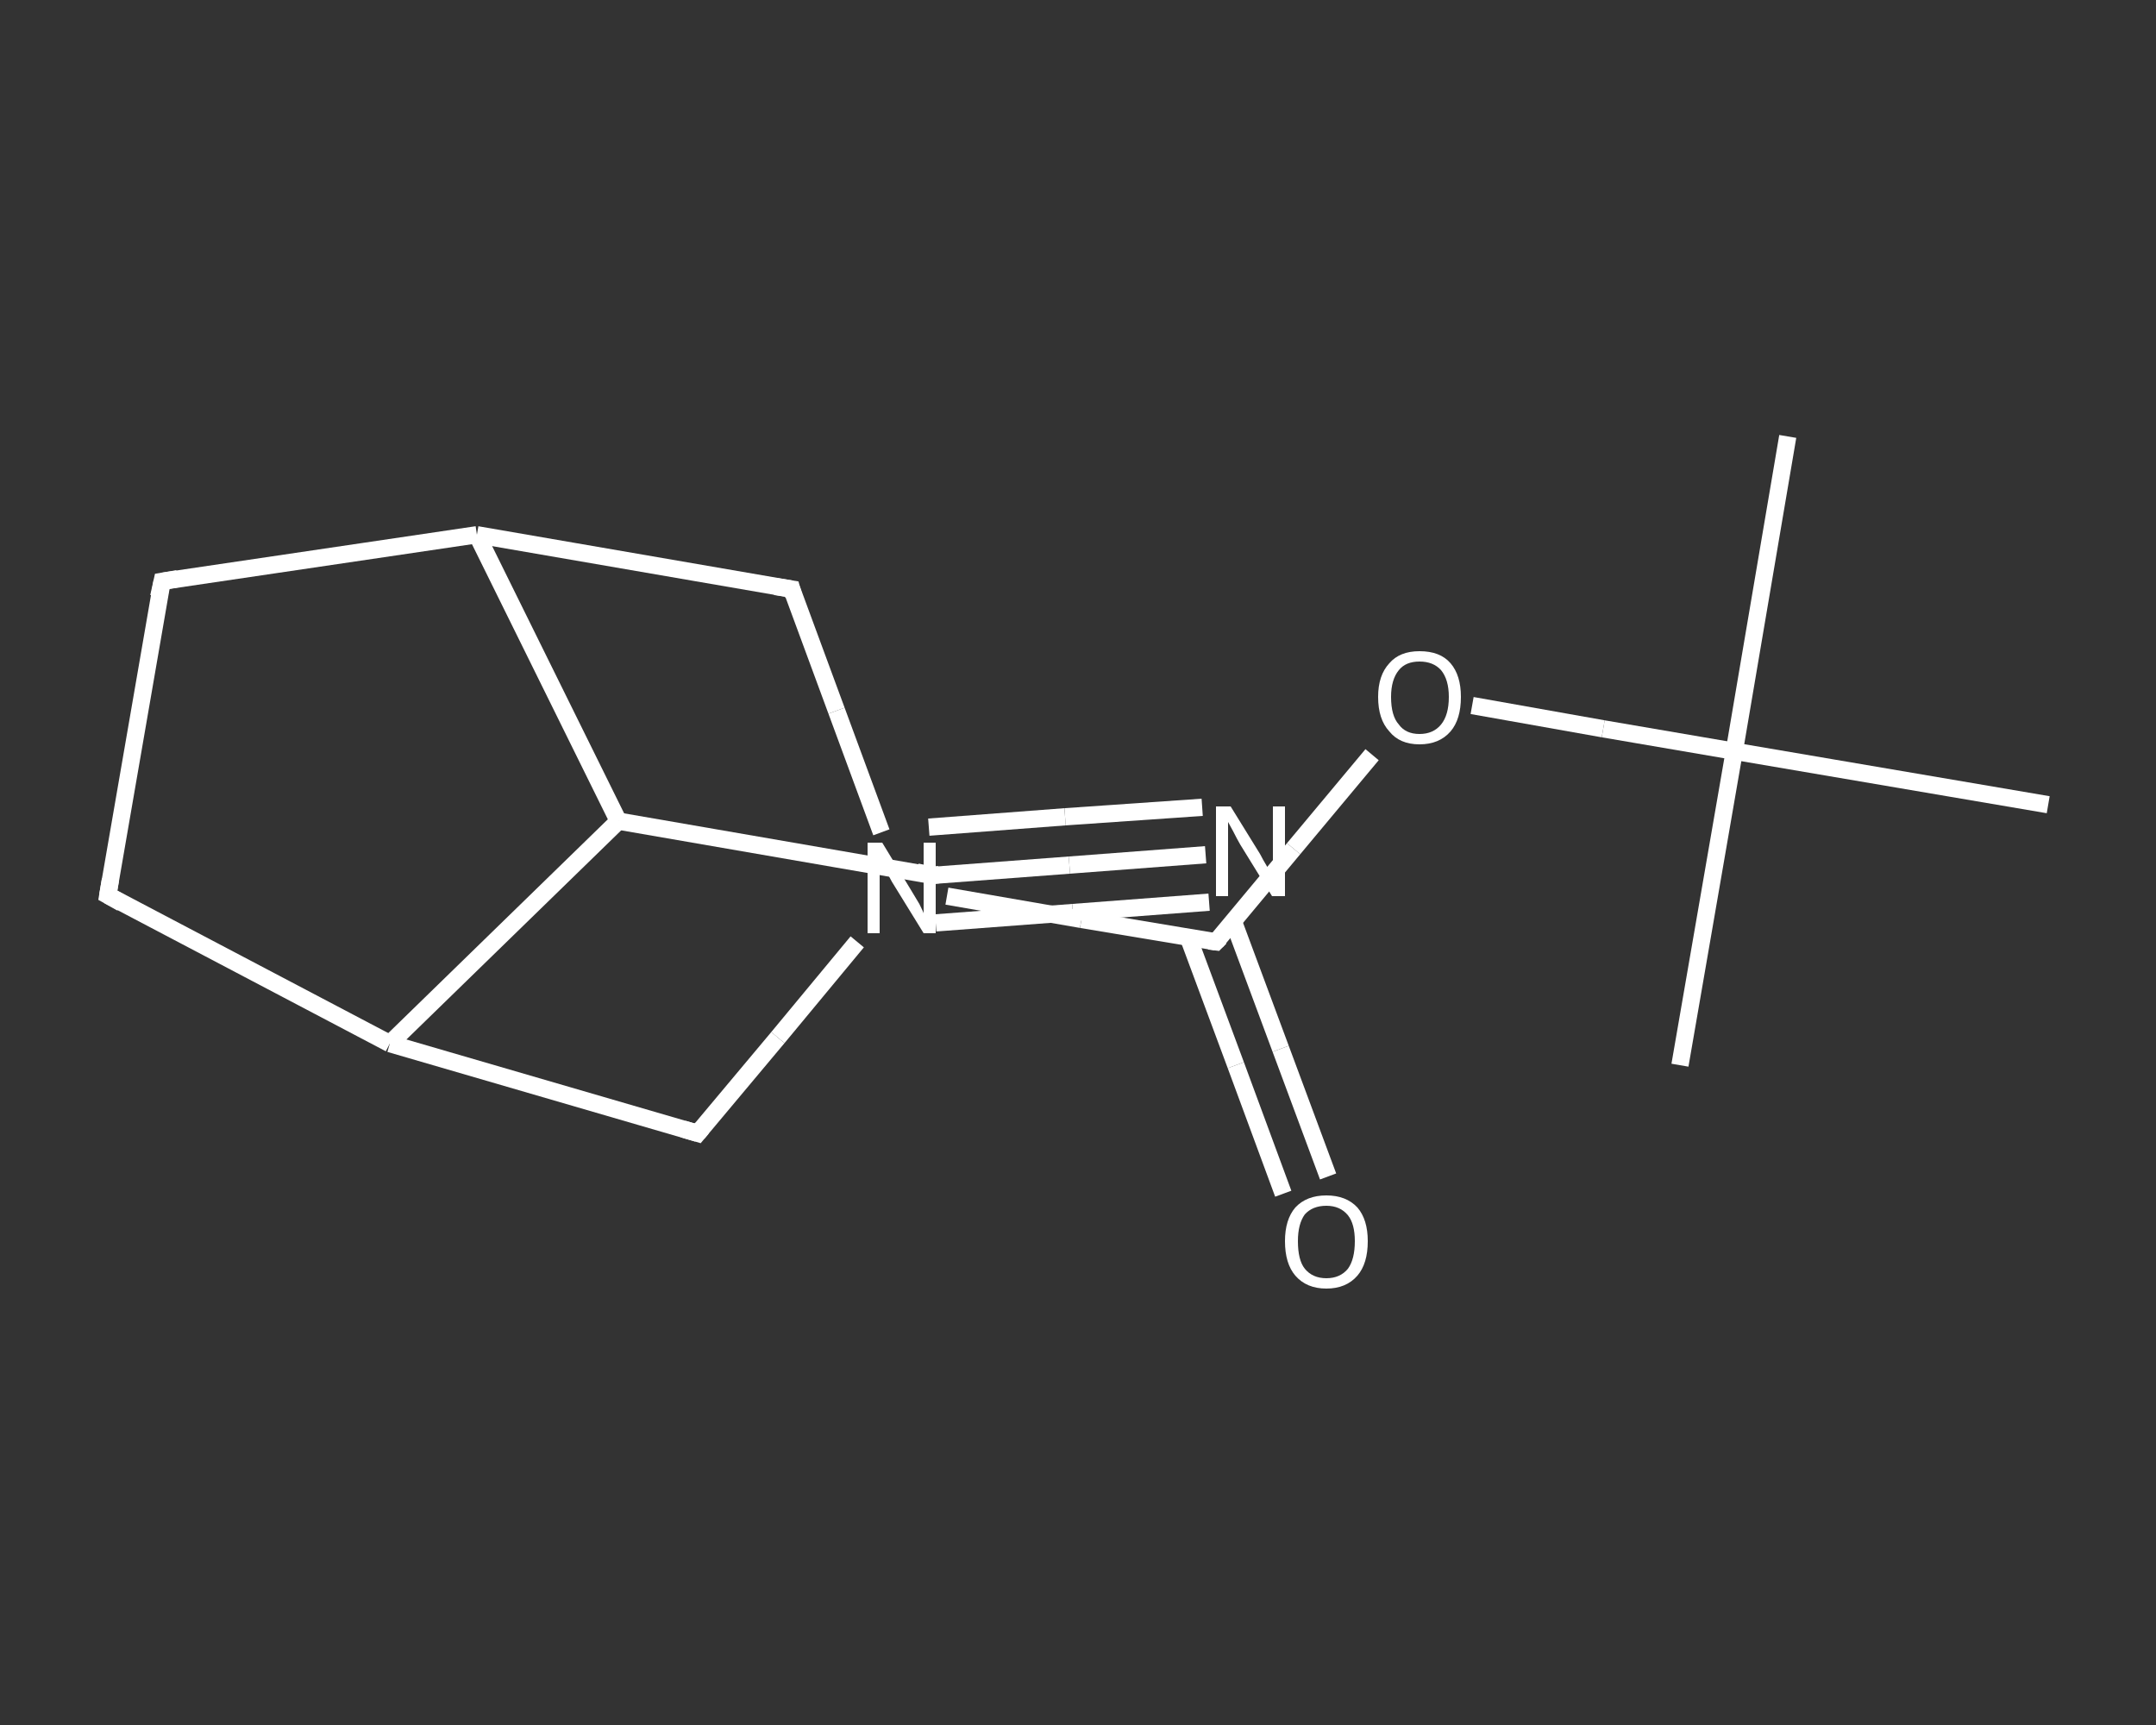 <?xml version='1.0' encoding='iso-8859-1'?>
<svg version='1.1' baseProfile='full'
              xmlns='http://www.w3.org/2000/svg'
                      xmlns:rdkit='http://www.rdkit.org/xml'
                      xmlns:xlink='http://www.w3.org/1999/xlink'
                  xml:space='preserve'
width='250px' height='200px' viewBox='0 0 250 200'>
<rect x="0" y="0" width="250" height="200" fill="#333333" stroke="none"/>
<!-- END OF HEADER -->
<rect style='opacity:1.0;fill:transparent;stroke:none' width='250.0' height='200.0' x='0.0' y='0.0'> </rect>
<path class='bond-0 atom-0 atom-1' d='M 207.3,50.6 L 201.1,87.1' style='fill:none;fill-rule:evenodd;stroke:#FFFFFF;stroke-width:2.0px;stroke-linecap:butt;stroke-linejoin:miter;stroke-opacity:1' />
<path class='bond-1 atom-1 atom-2' d='M 201.1,87.1 L 194.8,123.5' style='fill:none;fill-rule:evenodd;stroke:#FFFFFF;stroke-width:2.0px;stroke-linecap:butt;stroke-linejoin:miter;stroke-opacity:1' />
<path class='bond-2 atom-1 atom-3' d='M 201.1,87.1 L 237.5,93.3' style='fill:none;fill-rule:evenodd;stroke:#FFFFFF;stroke-width:2.0px;stroke-linecap:butt;stroke-linejoin:miter;stroke-opacity:1' />
<path class='bond-3 atom-1 atom-4' d='M 201.1,87.1 L 185.9,84.5' style='fill:none;fill-rule:evenodd;stroke:#FFFFFF;stroke-width:2.0px;stroke-linecap:butt;stroke-linejoin:miter;stroke-opacity:1' />
<path class='bond-3 atom-1 atom-4' d='M 185.9,84.5 L 170.7,81.8' style='fill:none;fill-rule:evenodd;stroke:#FFFFFF;stroke-width:2.0px;stroke-linecap:butt;stroke-linejoin:miter;stroke-opacity:1' />
<path class='bond-4 atom-4 atom-5' d='M 159.1,87.5 L 150.0,98.4' style='fill:none;fill-rule:evenodd;stroke:#FFFFFF;stroke-width:2.0px;stroke-linecap:butt;stroke-linejoin:miter;stroke-opacity:1' />
<path class='bond-4 atom-4 atom-5' d='M 150.0,98.4 L 141.0,109.2' style='fill:none;fill-rule:evenodd;stroke:#FFFFFF;stroke-width:2.0px;stroke-linecap:butt;stroke-linejoin:miter;stroke-opacity:1' />
<path class='bond-5 atom-5 atom-6' d='M 137.8,108.7 L 143.3,123.5' style='fill:none;fill-rule:evenodd;stroke:#FFFFFF;stroke-width:2.0px;stroke-linecap:butt;stroke-linejoin:miter;stroke-opacity:1' />
<path class='bond-5 atom-5 atom-6' d='M 143.3,123.5 L 148.8,138.4' style='fill:none;fill-rule:evenodd;stroke:#FFFFFF;stroke-width:2.0px;stroke-linecap:butt;stroke-linejoin:miter;stroke-opacity:1' />
<path class='bond-5 atom-5 atom-6' d='M 143.0,106.8 L 148.5,121.6' style='fill:none;fill-rule:evenodd;stroke:#FFFFFF;stroke-width:2.0px;stroke-linecap:butt;stroke-linejoin:miter;stroke-opacity:1' />
<path class='bond-5 atom-5 atom-6' d='M 148.5,121.6 L 154.0,136.4' style='fill:none;fill-rule:evenodd;stroke:#FFFFFF;stroke-width:2.0px;stroke-linecap:butt;stroke-linejoin:miter;stroke-opacity:1' />
<path class='bond-6 atom-5 atom-7' d='M 141.0,109.2 L 125.4,106.6' style='fill:none;fill-rule:evenodd;stroke:#FFFFFF;stroke-width:2.0px;stroke-linecap:butt;stroke-linejoin:miter;stroke-opacity:1' />
<path class='bond-6 atom-5 atom-7' d='M 125.4,106.6 L 109.8,103.9' style='fill:none;fill-rule:evenodd;stroke:#FFFFFF;stroke-width:2.0px;stroke-linecap:butt;stroke-linejoin:miter;stroke-opacity:1' />
<path class='bond-7 atom-7 atom-8' d='M 99.4,109.2 L 90.2,120.3' style='fill:none;fill-rule:evenodd;stroke:#FFFFFF;stroke-width:2.0px;stroke-linecap:butt;stroke-linejoin:miter;stroke-opacity:1' />
<path class='bond-7 atom-7 atom-8' d='M 90.2,120.3 L 80.9,131.4' style='fill:none;fill-rule:evenodd;stroke:#FFFFFF;stroke-width:2.0px;stroke-linecap:butt;stroke-linejoin:miter;stroke-opacity:1' />
<path class='bond-8 atom-8 atom-9' d='M 80.9,131.4 L 45.2,121.0' style='fill:none;fill-rule:evenodd;stroke:#FFFFFF;stroke-width:2.0px;stroke-linecap:butt;stroke-linejoin:miter;stroke-opacity:1' />
<path class='bond-9 atom-9 atom-10' d='M 45.2,121.0 L 12.5,103.8' style='fill:none;fill-rule:evenodd;stroke:#FFFFFF;stroke-width:2.0px;stroke-linecap:butt;stroke-linejoin:miter;stroke-opacity:1' />
<path class='bond-10 atom-10 atom-11' d='M 12.5,103.8 L 18.8,67.4' style='fill:none;fill-rule:evenodd;stroke:#FFFFFF;stroke-width:2.0px;stroke-linecap:butt;stroke-linejoin:miter;stroke-opacity:1' />
<path class='bond-11 atom-11 atom-12' d='M 18.8,67.4 L 55.3,62.0' style='fill:none;fill-rule:evenodd;stroke:#FFFFFF;stroke-width:2.0px;stroke-linecap:butt;stroke-linejoin:miter;stroke-opacity:1' />
<path class='bond-12 atom-12 atom-13' d='M 55.3,62.0 L 91.8,68.3' style='fill:none;fill-rule:evenodd;stroke:#FFFFFF;stroke-width:2.0px;stroke-linecap:butt;stroke-linejoin:miter;stroke-opacity:1' />
<path class='bond-13 atom-12 atom-14' d='M 55.3,62.0 L 71.7,95.2' style='fill:none;fill-rule:evenodd;stroke:#FFFFFF;stroke-width:2.0px;stroke-linecap:butt;stroke-linejoin:miter;stroke-opacity:1' />
<path class='bond-14 atom-14 atom-15' d='M 71.7,95.2 L 108.1,101.5' style='fill:none;fill-rule:evenodd;stroke:#FFFFFF;stroke-width:2.0px;stroke-linecap:butt;stroke-linejoin:miter;stroke-opacity:1' />
<path class='bond-15 atom-15 atom-16' d='M 108.1,101.5 L 124.0,100.3' style='fill:none;fill-rule:evenodd;stroke:#FFFFFF;stroke-width:2.0px;stroke-linecap:butt;stroke-linejoin:miter;stroke-opacity:1' />
<path class='bond-15 atom-15 atom-16' d='M 124.0,100.3 L 139.8,99.1' style='fill:none;fill-rule:evenodd;stroke:#FFFFFF;stroke-width:2.0px;stroke-linecap:butt;stroke-linejoin:miter;stroke-opacity:1' />
<path class='bond-15 atom-15 atom-16' d='M 107.7,95.9 L 123.5,94.7' style='fill:none;fill-rule:evenodd;stroke:#FFFFFF;stroke-width:2.0px;stroke-linecap:butt;stroke-linejoin:miter;stroke-opacity:1' />
<path class='bond-15 atom-15 atom-16' d='M 123.5,94.7 L 139.4,93.6' style='fill:none;fill-rule:evenodd;stroke:#FFFFFF;stroke-width:2.0px;stroke-linecap:butt;stroke-linejoin:miter;stroke-opacity:1' />
<path class='bond-15 atom-15 atom-16' d='M 108.5,107.0 L 124.4,105.8' style='fill:none;fill-rule:evenodd;stroke:#FFFFFF;stroke-width:2.0px;stroke-linecap:butt;stroke-linejoin:miter;stroke-opacity:1' />
<path class='bond-15 atom-15 atom-16' d='M 124.4,105.8 L 140.2,104.6' style='fill:none;fill-rule:evenodd;stroke:#FFFFFF;stroke-width:2.0px;stroke-linecap:butt;stroke-linejoin:miter;stroke-opacity:1' />
<path class='bond-16 atom-13 atom-7' d='M 91.8,68.3 L 97.0,82.4' style='fill:none;fill-rule:evenodd;stroke:#FFFFFF;stroke-width:2.0px;stroke-linecap:butt;stroke-linejoin:miter;stroke-opacity:1' />
<path class='bond-16 atom-13 atom-7' d='M 97.0,82.4 L 102.2,96.5' style='fill:none;fill-rule:evenodd;stroke:#FFFFFF;stroke-width:2.0px;stroke-linecap:butt;stroke-linejoin:miter;stroke-opacity:1' />
<path class='bond-17 atom-14 atom-9' d='M 71.7,95.2 L 45.2,121.0' style='fill:none;fill-rule:evenodd;stroke:#FFFFFF;stroke-width:2.0px;stroke-linecap:butt;stroke-linejoin:miter;stroke-opacity:1' />
<path d='M 141.5,108.7 L 141.0,109.2 L 140.2,109.1' style='fill:none;stroke:#FFFFFF;stroke-width:2.0px;stroke-linecap:butt;stroke-linejoin:miter;stroke-opacity:1;' />
<path d='M 81.4,130.8 L 80.9,131.4 L 79.2,130.9' style='fill:none;stroke:#FFFFFF;stroke-width:2.0px;stroke-linecap:butt;stroke-linejoin:miter;stroke-opacity:1;' />
<path d='M 14.1,104.7 L 12.5,103.8 L 12.8,102.0' style='fill:none;stroke:#FFFFFF;stroke-width:2.0px;stroke-linecap:butt;stroke-linejoin:miter;stroke-opacity:1;' />
<path d='M 18.4,69.2 L 18.8,67.4 L 20.6,67.1' style='fill:none;stroke:#FFFFFF;stroke-width:2.0px;stroke-linecap:butt;stroke-linejoin:miter;stroke-opacity:1;' />
<path d='M 89.9,68.0 L 91.8,68.3 L 92.0,69.0' style='fill:none;stroke:#FFFFFF;stroke-width:2.0px;stroke-linecap:butt;stroke-linejoin:miter;stroke-opacity:1;' />
<path d='M 106.3,101.1 L 108.1,101.5 L 108.9,101.4' style='fill:none;stroke:#FFFFFF;stroke-width:2.0px;stroke-linecap:butt;stroke-linejoin:miter;stroke-opacity:1;' />
<path class='atom-4' d='M 159.8 80.8
Q 159.8 78.3, 161.1 76.9
Q 162.3 75.5, 164.6 75.5
Q 167.0 75.5, 168.2 76.9
Q 169.4 78.3, 169.4 80.8
Q 169.4 83.4, 168.2 84.8
Q 166.9 86.3, 164.6 86.3
Q 162.3 86.3, 161.1 84.8
Q 159.8 83.4, 159.8 80.8
M 164.6 85.1
Q 166.2 85.1, 167.1 84.0
Q 168.0 82.9, 168.0 80.8
Q 168.0 78.8, 167.1 77.7
Q 166.2 76.7, 164.6 76.7
Q 163.0 76.7, 162.2 77.7
Q 161.3 78.8, 161.3 80.8
Q 161.3 83.0, 162.2 84.0
Q 163.0 85.1, 164.6 85.1
' fill='#FFFFFF'/>
<path class='atom-6' d='M 149.0 143.9
Q 149.0 141.4, 150.2 140.0
Q 151.5 138.6, 153.8 138.6
Q 156.1 138.6, 157.4 140.0
Q 158.6 141.4, 158.6 143.9
Q 158.6 146.5, 157.4 147.9
Q 156.1 149.4, 153.8 149.4
Q 151.5 149.4, 150.2 147.9
Q 149.0 146.5, 149.0 143.9
M 153.8 148.2
Q 155.4 148.2, 156.3 147.1
Q 157.1 146.0, 157.1 143.9
Q 157.1 141.9, 156.3 140.9
Q 155.4 139.8, 153.8 139.8
Q 152.2 139.8, 151.3 140.8
Q 150.5 141.9, 150.5 143.9
Q 150.5 146.1, 151.3 147.1
Q 152.2 148.2, 153.8 148.2
' fill='#FFFFFF'/>
<path class='atom-7' d='M 102.3 97.7
L 105.7 103.3
Q 106.0 103.8, 106.6 104.8
Q 107.1 105.8, 107.1 105.9
L 107.1 97.7
L 108.5 97.7
L 108.5 108.2
L 107.1 108.2
L 103.4 102.2
Q 103.0 101.4, 102.5 100.6
Q 102.1 99.8, 102.0 99.6
L 102.0 108.2
L 100.6 108.2
L 100.6 97.7
L 102.3 97.7
' fill='#FFFFFF'/>
<path class='atom-16' d='M 142.7 93.5
L 146.1 99.0
Q 146.4 99.6, 147.0 100.6
Q 147.5 101.5, 147.6 101.6
L 147.6 93.5
L 149.0 93.5
L 149.0 103.9
L 147.5 103.9
L 143.8 97.9
Q 143.4 97.2, 143.0 96.4
Q 142.5 95.5, 142.4 95.3
L 142.4 103.9
L 141.0 103.9
L 141.0 93.5
L 142.7 93.5
' fill='#FFFFFF'/>
</svg>
